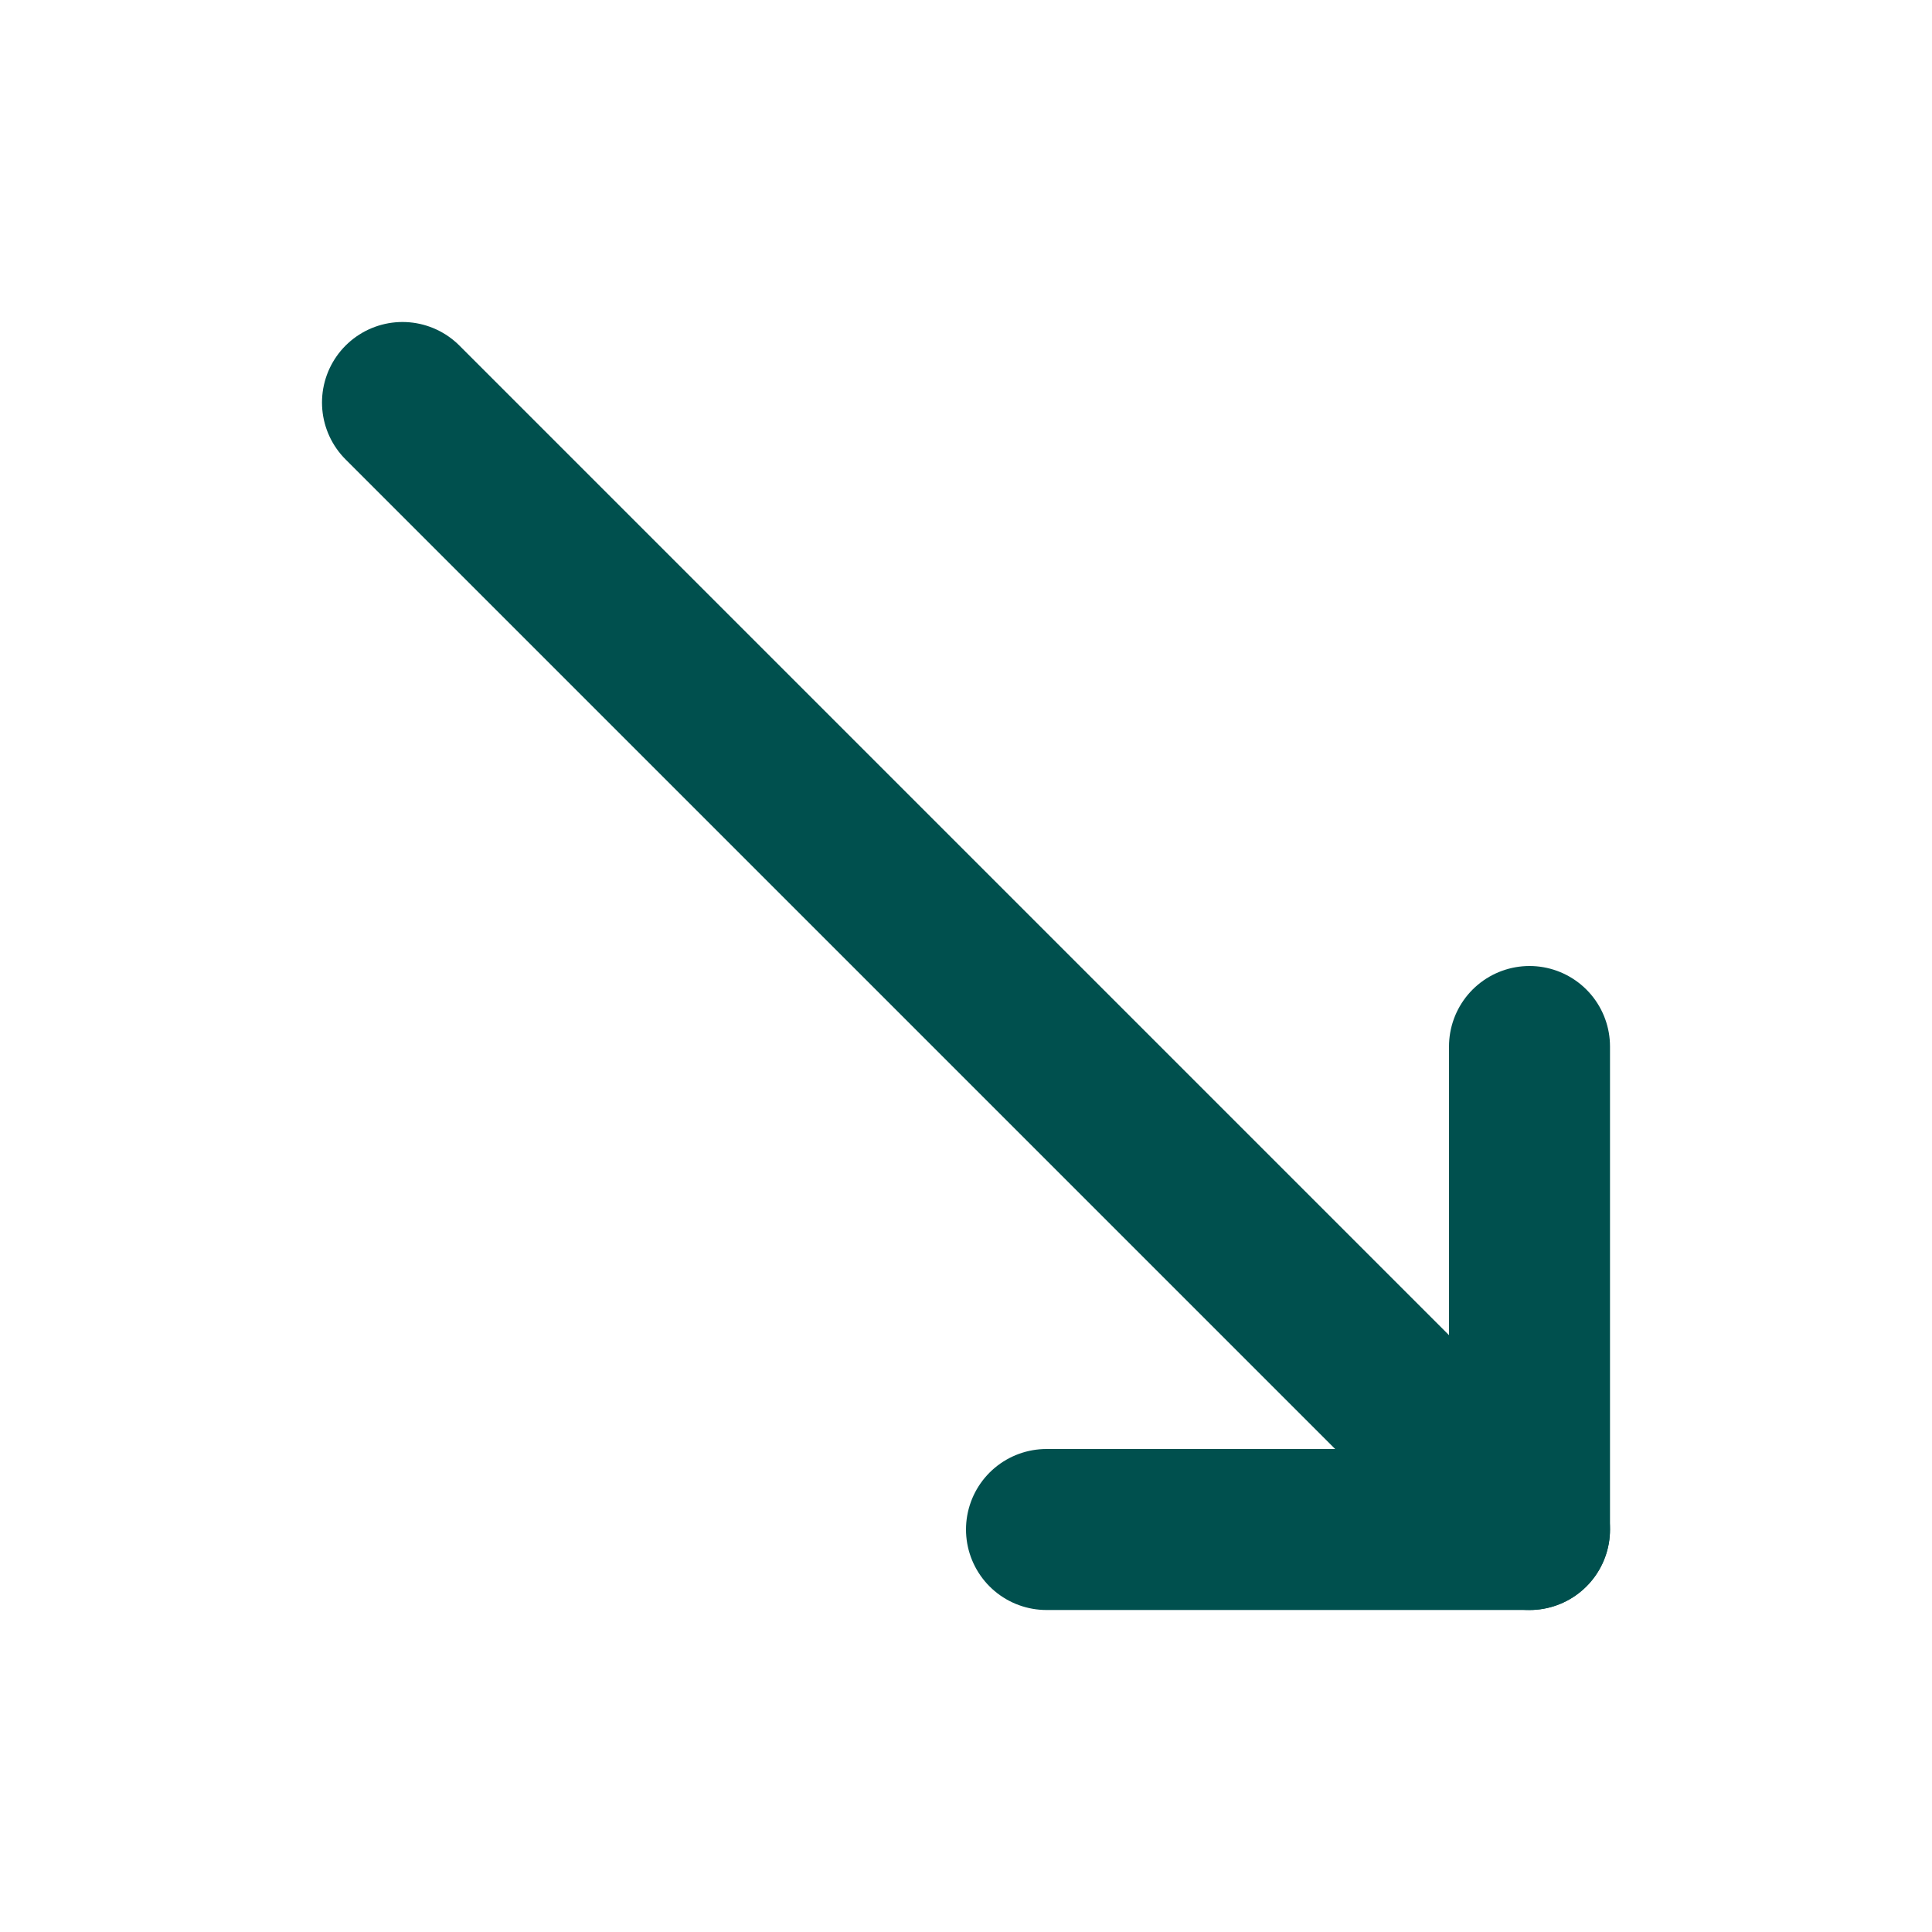 <svg width="24" height="24" viewBox="0 0 24 24" fill="none" xmlns="http://www.w3.org/2000/svg">
<path d="M19 13V19H13" stroke="#00504E" stroke-width="2" stroke-linecap="round" stroke-linejoin="round"/>
<path d="M5 5L19 19" stroke="#00504E" stroke-width="2" stroke-linecap="round" stroke-linejoin="round"/>
</svg>
